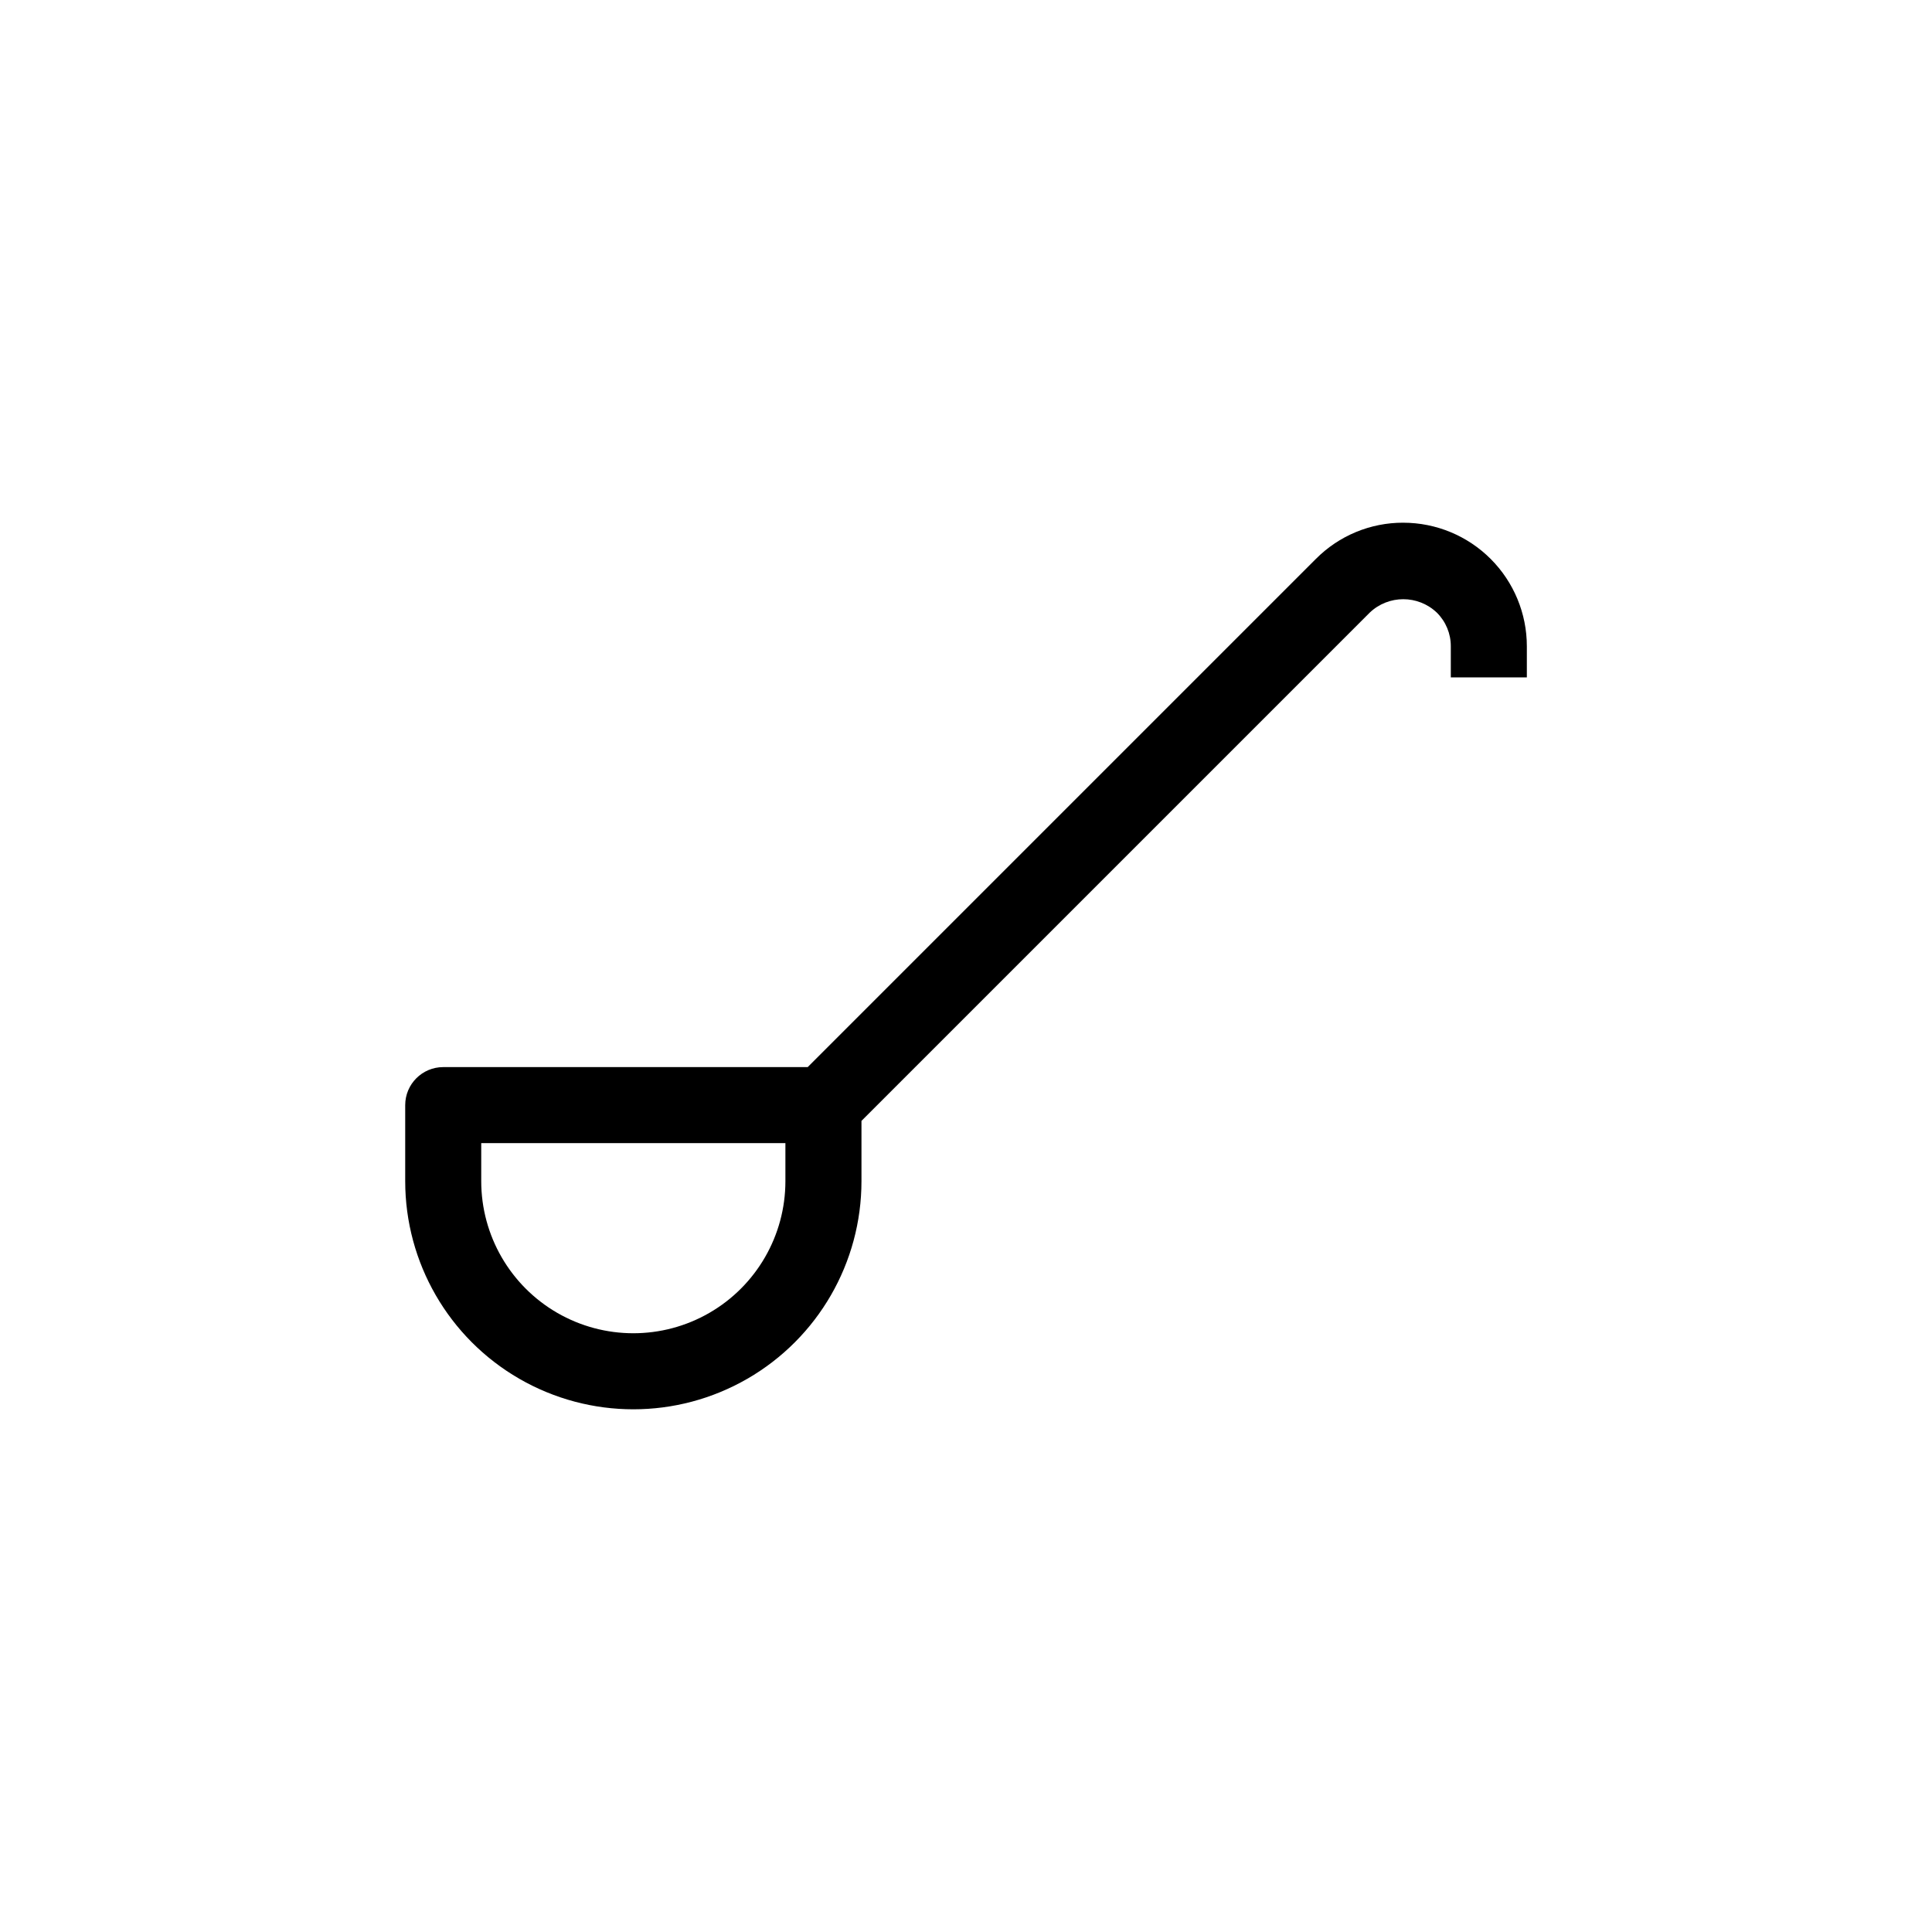 <?xml version="1.0" encoding="UTF-8"?>
<!-- Uploaded to: SVG Repo, www.svgrepo.com, Generator: SVG Repo Mixer Tools -->
<svg fill="#000000" width="800px" height="800px" version="1.1" viewBox="144 144 512 512" xmlns="http://www.w3.org/2000/svg">
 <path d="m515.88 282.52c-8.691-0.023-17.027 3.43-23.152 9.594l-134.68 134.68h-96.59c-5.562 0-10.074 4.512-10.074 10.078v20.152c0 21.598 11.523 41.559 30.227 52.355 18.707 10.801 41.754 10.801 60.457 0 18.707-10.797 30.23-30.758 30.23-52.355v-15.98l134.68-134.68c4.984-4.758 12.832-4.758 17.816 0.008 2.367 2.356 3.695 5.559 3.684 8.898v8.242h20.152v-8.242c0-8.684-3.453-17.012-9.594-23.152s-14.469-9.59-23.152-9.594zm-163.74 174.5c0 14.398-7.684 27.703-20.152 34.906-12.469 7.199-27.836 7.199-40.305 0-12.469-7.203-20.152-20.508-20.152-34.906v-10.078h80.609z"/>
</svg>